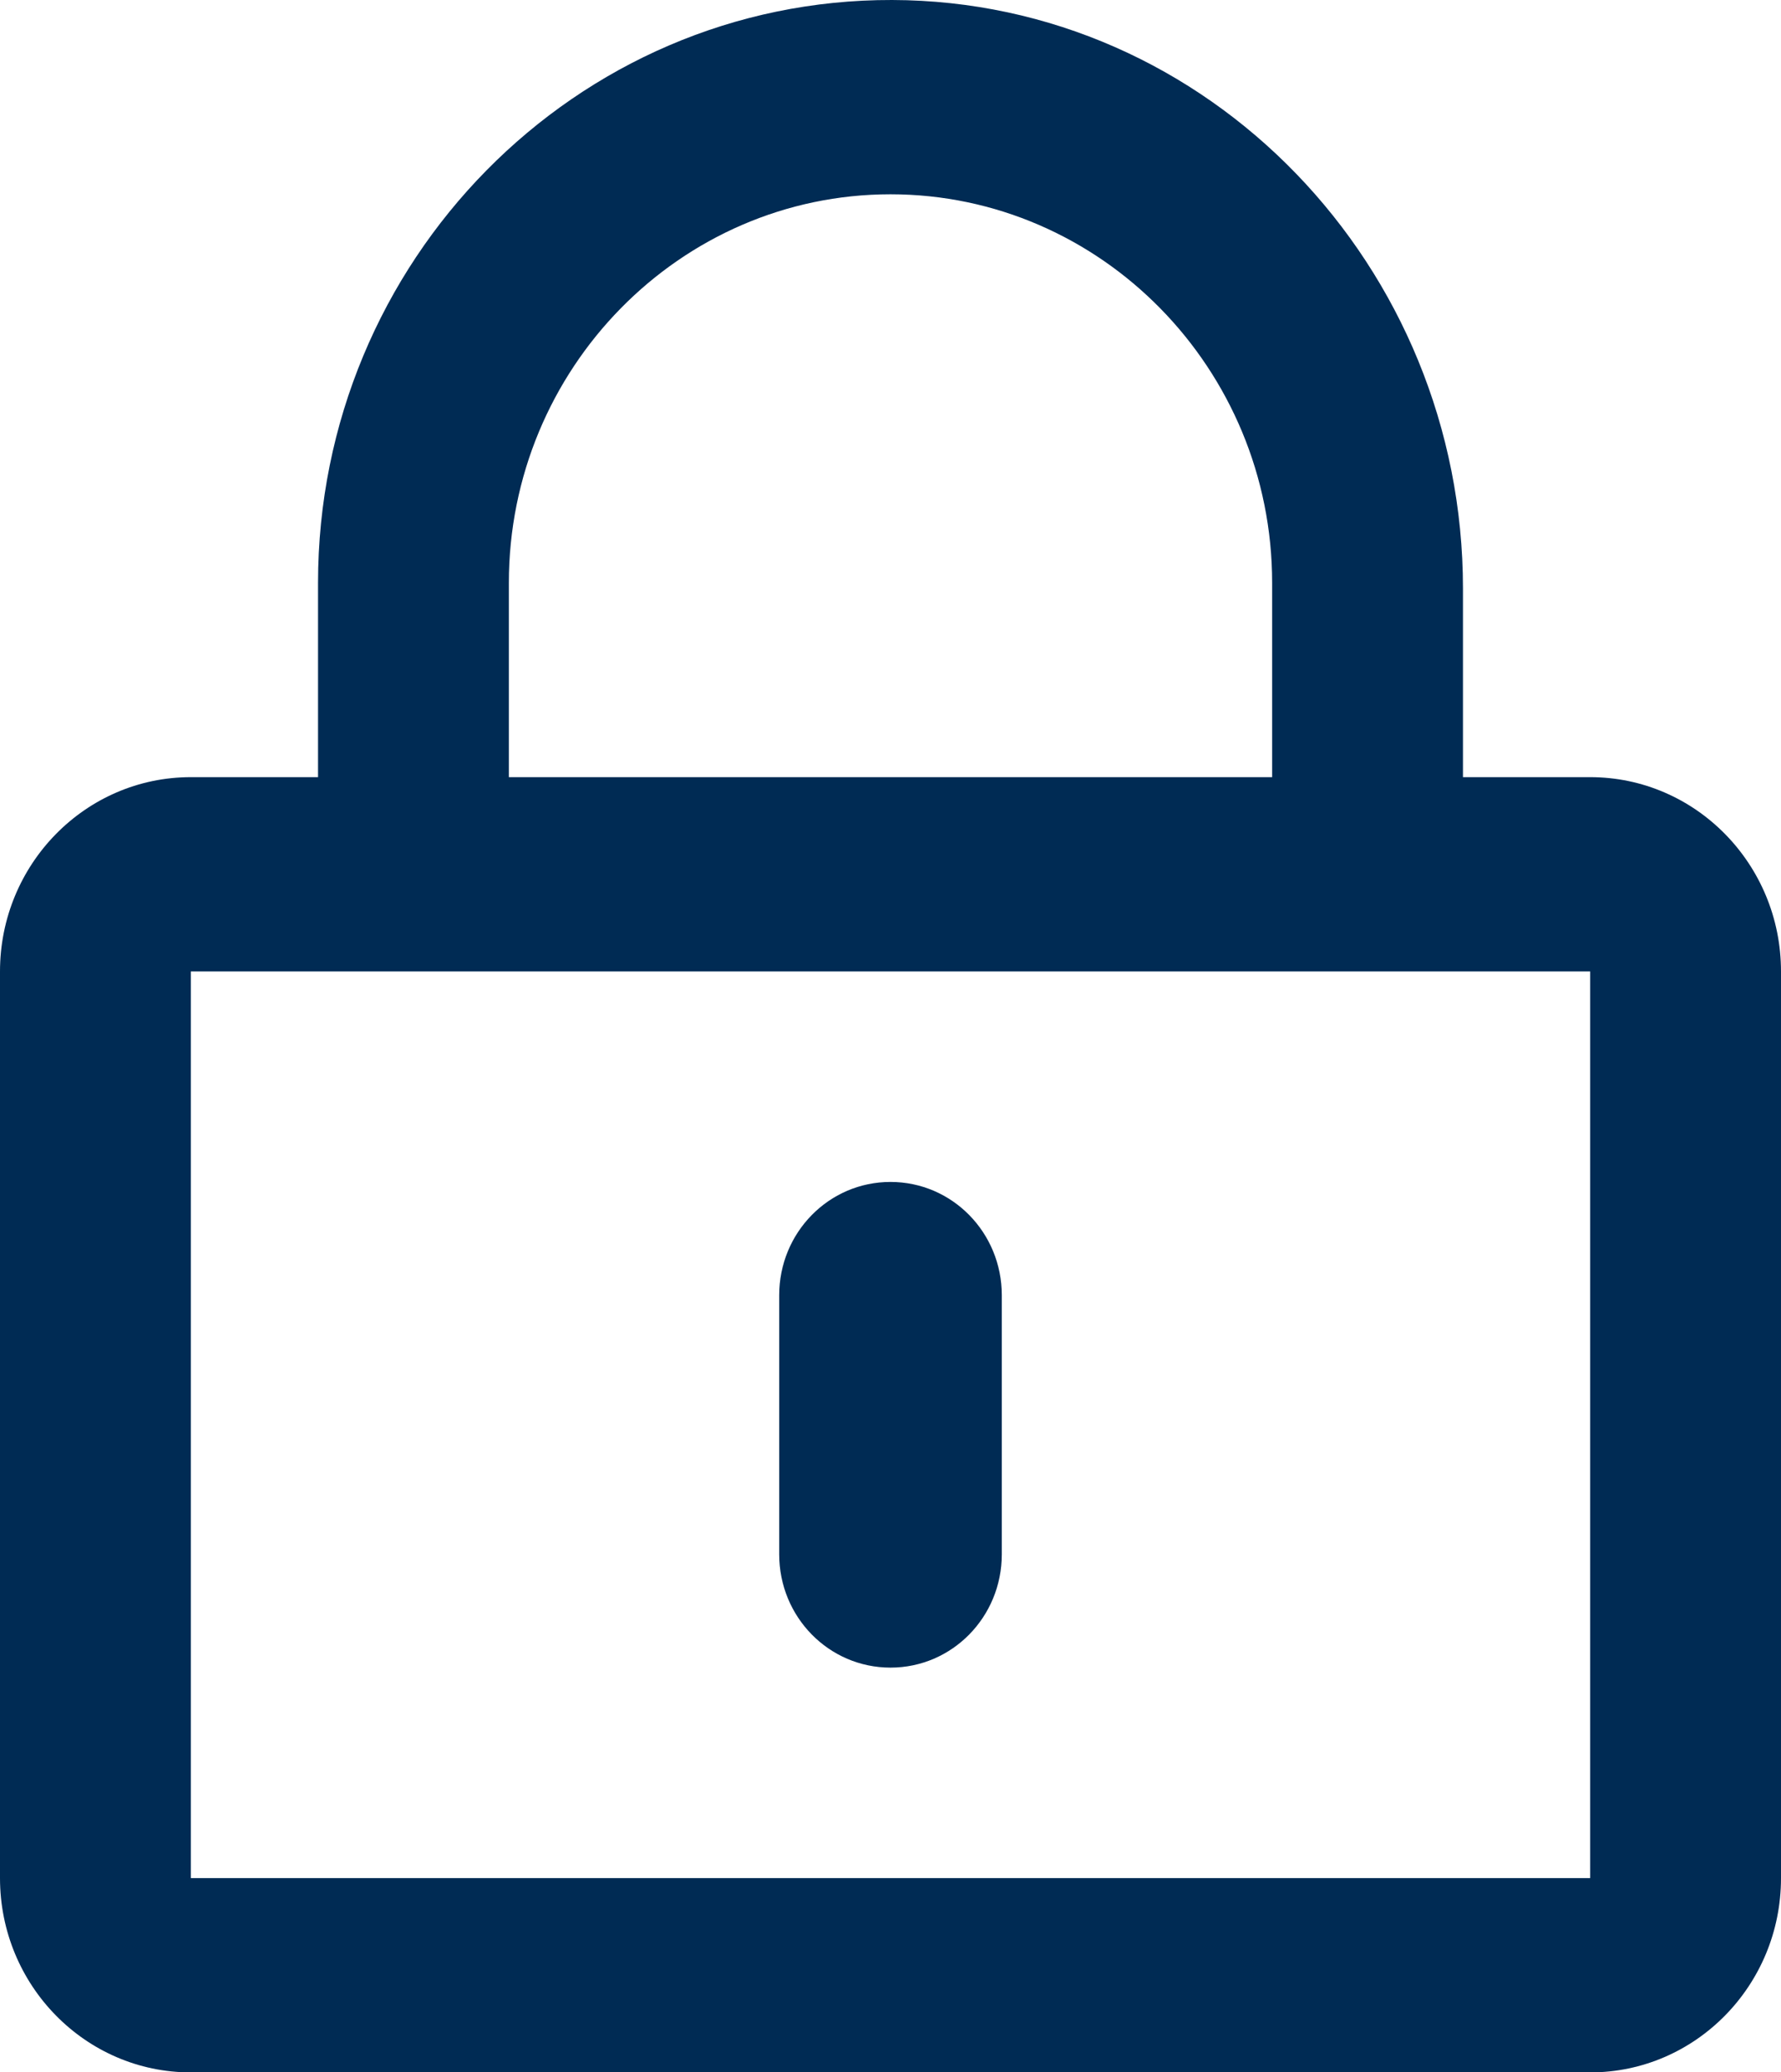 <svg width="49" height="57" xmlns="http://www.w3.org/2000/svg" xmlns:xlink="http://www.w3.org/1999/xlink" overflow="hidden"><defs><clipPath id="clip0"><rect x="1137" y="578" width="49" height="57"/></clipPath></defs><g clip-path="url(#clip0)" transform="translate(-1137 -578)"><path d="M24.5 45.062C22.805 45.062 21.438 43.695 21.438 42L21.438 35C21.438 33.305 22.805 31.938 24.5 31.938 26.195 31.938 27.562 33.305 27.562 35L27.562 42C27.562 43.695 26.195 45.062 24.5 45.062ZM49 26.25 49 50.75C49 53.648 46.648 56 43.75 56L5.25 56C2.352 56 0 53.648 0 50.75L0 26.25C0 23.352 2.352 21 5.25 21L8.75 21 8.75 15.75C8.75 7.055 15.838-0.022 24.544 0 33.25 0.022 40.25 7.197 40.25 15.903L40.25 21 43.75 21C46.648 21 49 23.352 49 26.25ZM14 21 35 21 35 15.75C35 9.964 30.286 5.25 24.5 5.25 18.714 5.25 14 9.964 14 15.75L14 21ZM43.75 26.25 5.25 26.25 5.25 50.75 43.75 50.75 43.75 26.25Z" fill="#002B54" transform="matrix(1 0 0 1.018 1137 578)"/></g></svg>